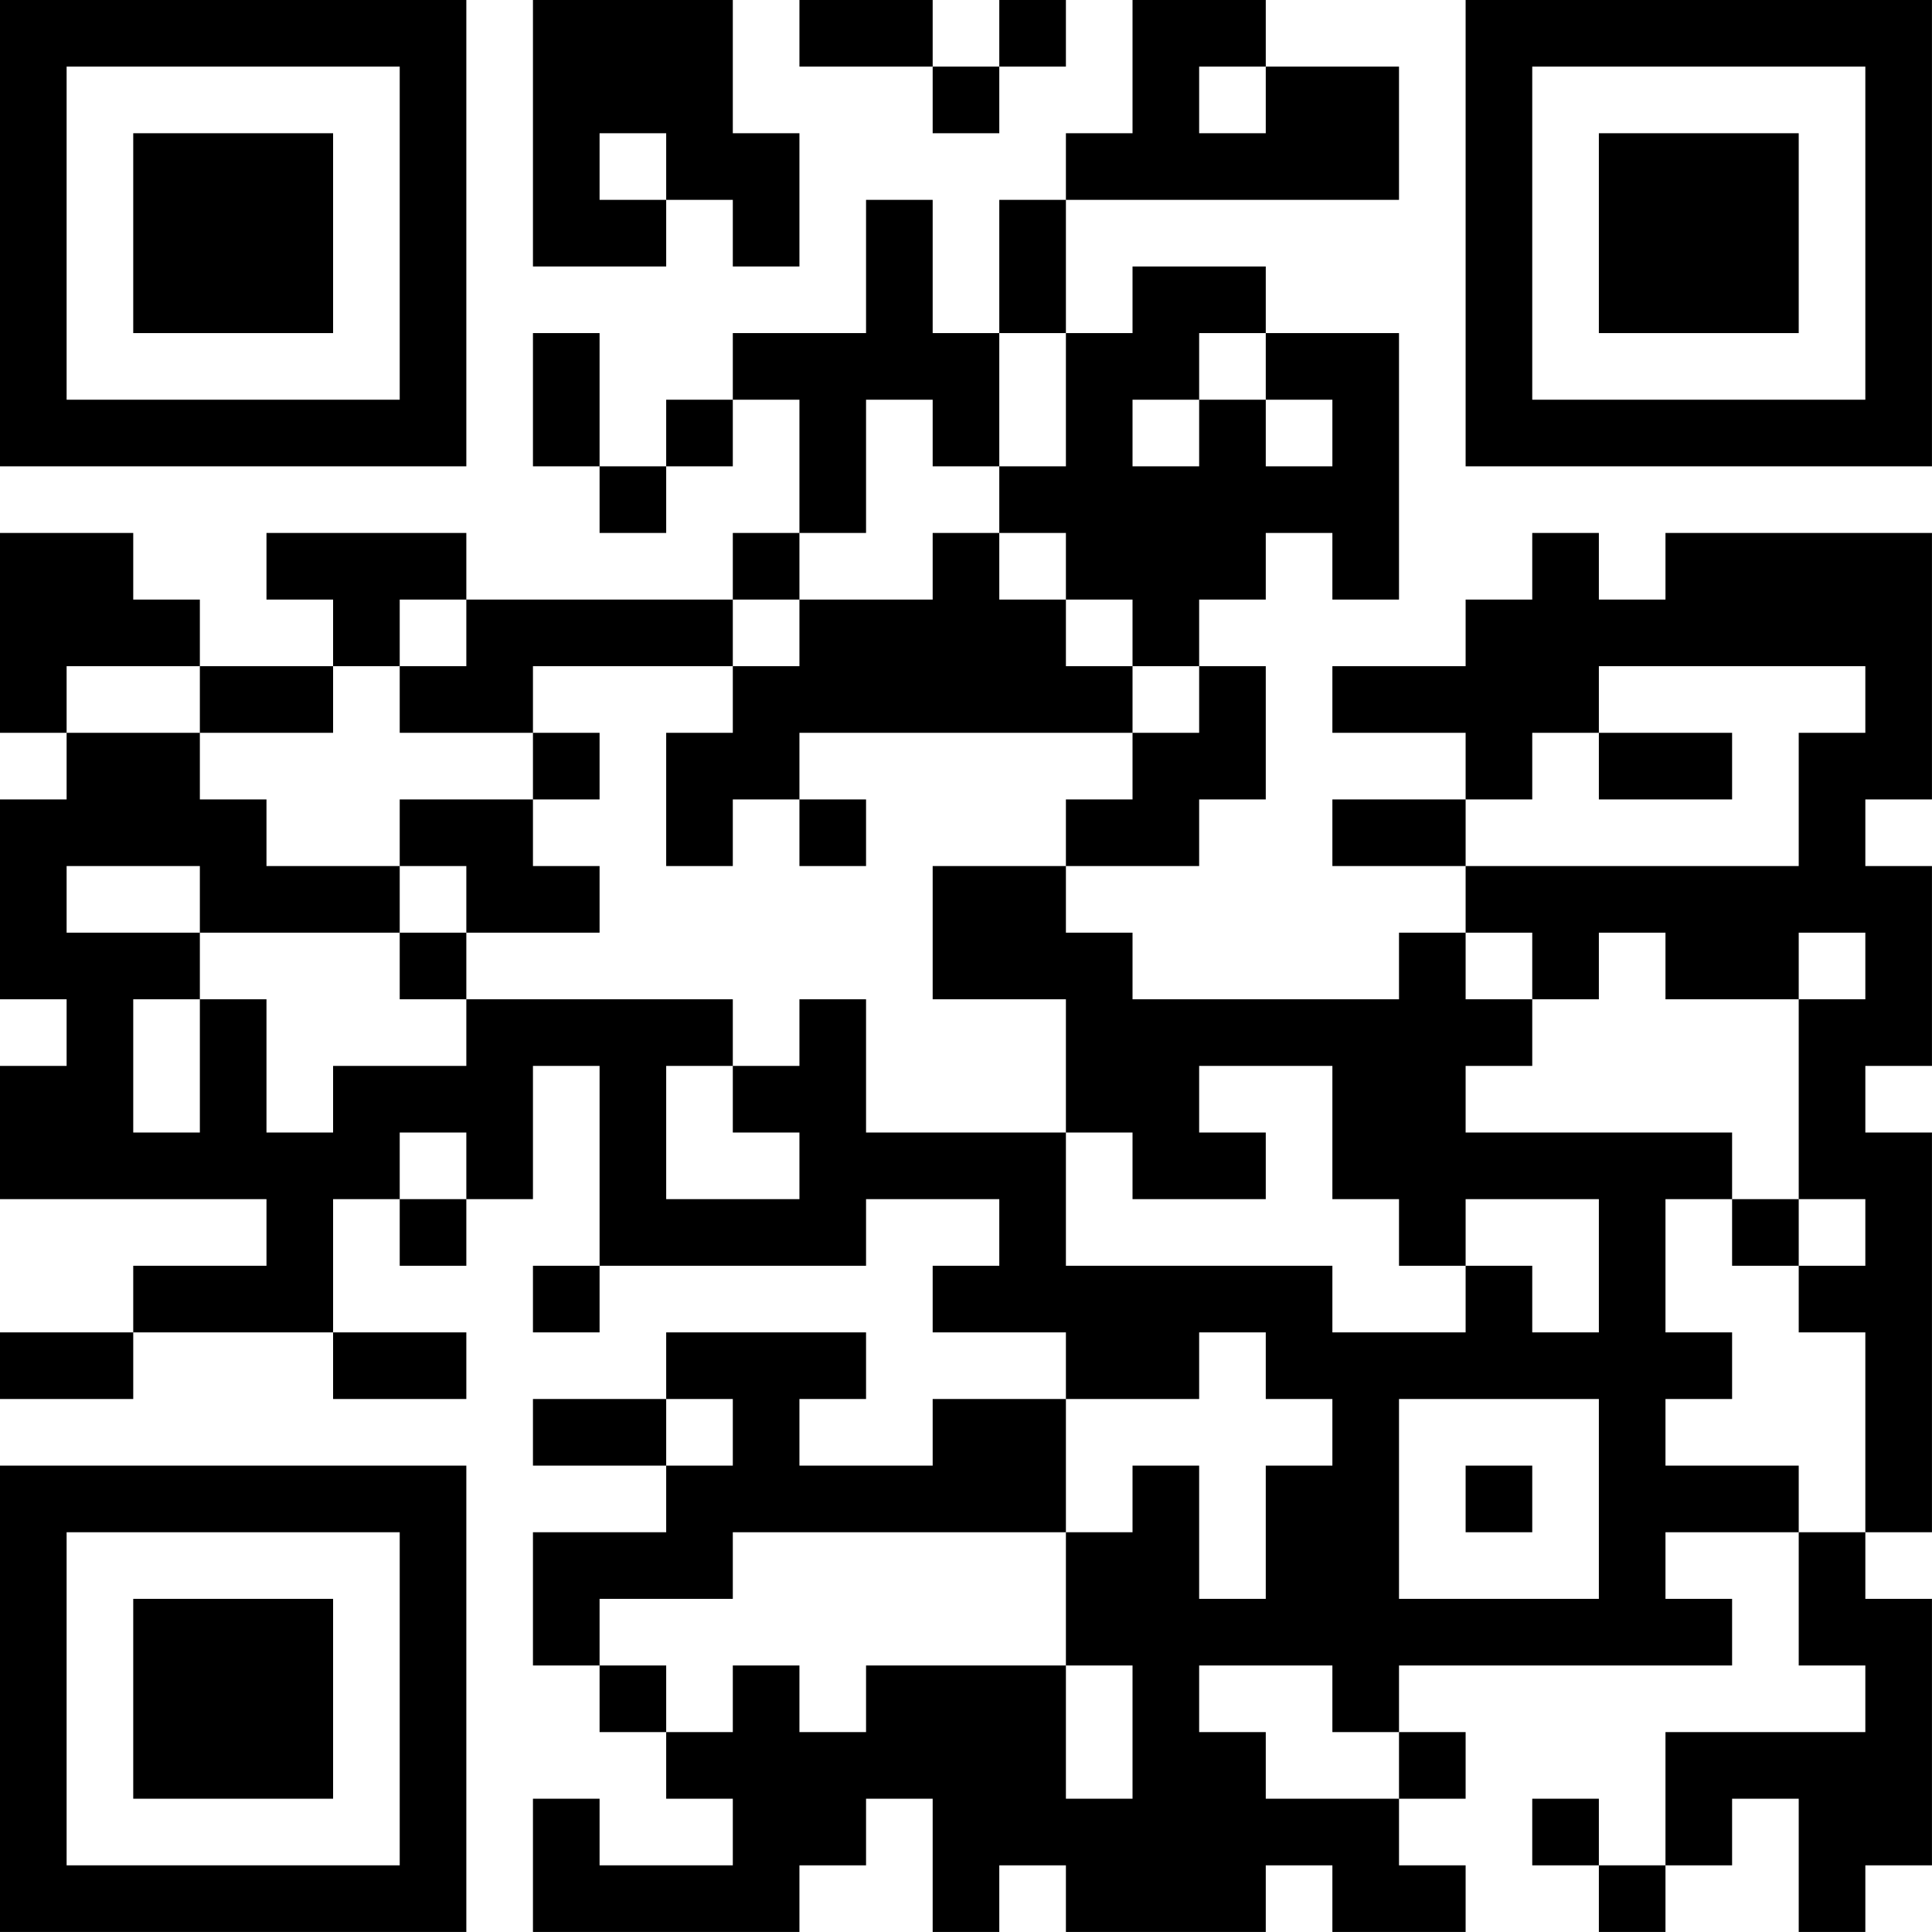 <?xml version="1.0" encoding="UTF-8"?>
<svg xmlns="http://www.w3.org/2000/svg" version="1.1" width="500" height="500" viewBox="0 0 500 500"><rect x="0" y="0" width="500" height="500" fill="#ffffff"/><g transform="scale(17.241)"><g transform="translate(0,0)"><path fill-rule="evenodd" d="M8 0L8 4L10 4L10 3L11 3L11 4L12 4L12 2L11 2L11 0ZM12 0L12 1L14 1L14 2L15 2L15 1L16 1L16 0L15 0L15 1L14 1L14 0ZM17 0L17 2L16 2L16 3L15 3L15 5L14 5L14 3L13 3L13 5L11 5L11 6L10 6L10 7L9 7L9 5L8 5L8 7L9 7L9 8L10 8L10 7L11 7L11 6L12 6L12 8L11 8L11 9L7 9L7 8L4 8L4 9L5 9L5 10L3 10L3 9L2 9L2 8L0 8L0 11L1 11L1 12L0 12L0 15L1 15L1 16L0 16L0 18L4 18L4 19L2 19L2 20L0 20L0 21L2 21L2 20L5 20L5 21L7 21L7 20L5 20L5 18L6 18L6 19L7 19L7 18L8 18L8 16L9 16L9 19L8 19L8 20L9 20L9 19L13 19L13 18L15 18L15 19L14 19L14 20L16 20L16 21L14 21L14 22L12 22L12 21L13 21L13 20L10 20L10 21L8 21L8 22L10 22L10 23L8 23L8 25L9 25L9 26L10 26L10 27L11 27L11 28L9 28L9 27L8 27L8 29L12 29L12 28L13 28L13 27L14 27L14 29L15 29L15 28L16 28L16 29L19 29L19 28L20 28L20 29L22 29L22 28L21 28L21 27L22 27L22 26L21 26L21 25L26 25L26 24L25 24L25 23L27 23L27 25L28 25L28 26L25 26L25 28L24 28L24 27L23 27L23 28L24 28L24 29L25 29L25 28L26 28L26 27L27 27L27 29L28 29L28 28L29 28L29 24L28 24L28 23L29 23L29 17L28 17L28 16L29 16L29 13L28 13L28 12L29 12L29 8L25 8L25 9L24 9L24 8L23 8L23 9L22 9L22 10L20 10L20 11L22 11L22 12L20 12L20 13L22 13L22 14L21 14L21 15L17 15L17 14L16 14L16 13L18 13L18 12L19 12L19 10L18 10L18 9L19 9L19 8L20 8L20 9L21 9L21 5L19 5L19 4L17 4L17 5L16 5L16 3L21 3L21 1L19 1L19 0ZM18 1L18 2L19 2L19 1ZM9 2L9 3L10 3L10 2ZM15 5L15 7L14 7L14 6L13 6L13 8L12 8L12 9L11 9L11 10L8 10L8 11L6 11L6 10L7 10L7 9L6 9L6 10L5 10L5 11L3 11L3 10L1 10L1 11L3 11L3 12L4 12L4 13L6 13L6 14L3 14L3 13L1 13L1 14L3 14L3 15L2 15L2 17L3 17L3 15L4 15L4 17L5 17L5 16L7 16L7 15L11 15L11 16L10 16L10 18L12 18L12 17L11 17L11 16L12 16L12 15L13 15L13 17L16 17L16 19L20 19L20 20L22 20L22 19L23 19L23 20L24 20L24 18L22 18L22 19L21 19L21 18L20 18L20 16L18 16L18 17L19 17L19 18L17 18L17 17L16 17L16 15L14 15L14 13L16 13L16 12L17 12L17 11L18 11L18 10L17 10L17 9L16 9L16 8L15 8L15 7L16 7L16 5ZM18 5L18 6L17 6L17 7L18 7L18 6L19 6L19 7L20 7L20 6L19 6L19 5ZM14 8L14 9L12 9L12 10L11 10L11 11L10 11L10 13L11 13L11 12L12 12L12 13L13 13L13 12L12 12L12 11L17 11L17 10L16 10L16 9L15 9L15 8ZM24 10L24 11L23 11L23 12L22 12L22 13L27 13L27 11L28 11L28 10ZM8 11L8 12L6 12L6 13L7 13L7 14L6 14L6 15L7 15L7 14L9 14L9 13L8 13L8 12L9 12L9 11ZM24 11L24 12L26 12L26 11ZM22 14L22 15L23 15L23 16L22 16L22 17L26 17L26 18L25 18L25 20L26 20L26 21L25 21L25 22L27 22L27 23L28 23L28 20L27 20L27 19L28 19L28 18L27 18L27 15L28 15L28 14L27 14L27 15L25 15L25 14L24 14L24 15L23 15L23 14ZM6 17L6 18L7 18L7 17ZM26 18L26 19L27 19L27 18ZM18 20L18 21L16 21L16 23L11 23L11 24L9 24L9 25L10 25L10 26L11 26L11 25L12 25L12 26L13 26L13 25L16 25L16 27L17 27L17 25L16 25L16 23L17 23L17 22L18 22L18 24L19 24L19 22L20 22L20 21L19 21L19 20ZM10 21L10 22L11 22L11 21ZM21 21L21 24L24 24L24 21ZM22 22L22 23L23 23L23 22ZM18 25L18 26L19 26L19 27L21 27L21 26L20 26L20 25ZM0 0L0 7L7 7L7 0ZM1 1L1 6L6 6L6 1ZM2 2L2 5L5 5L5 2ZM22 0L22 7L29 7L29 0ZM23 1L23 6L28 6L28 1ZM24 2L24 5L27 5L27 2ZM0 22L0 29L7 29L7 22ZM1 23L1 28L6 28L6 23ZM2 24L2 27L5 27L5 24Z" fill="#000000"/></g></g></svg>
